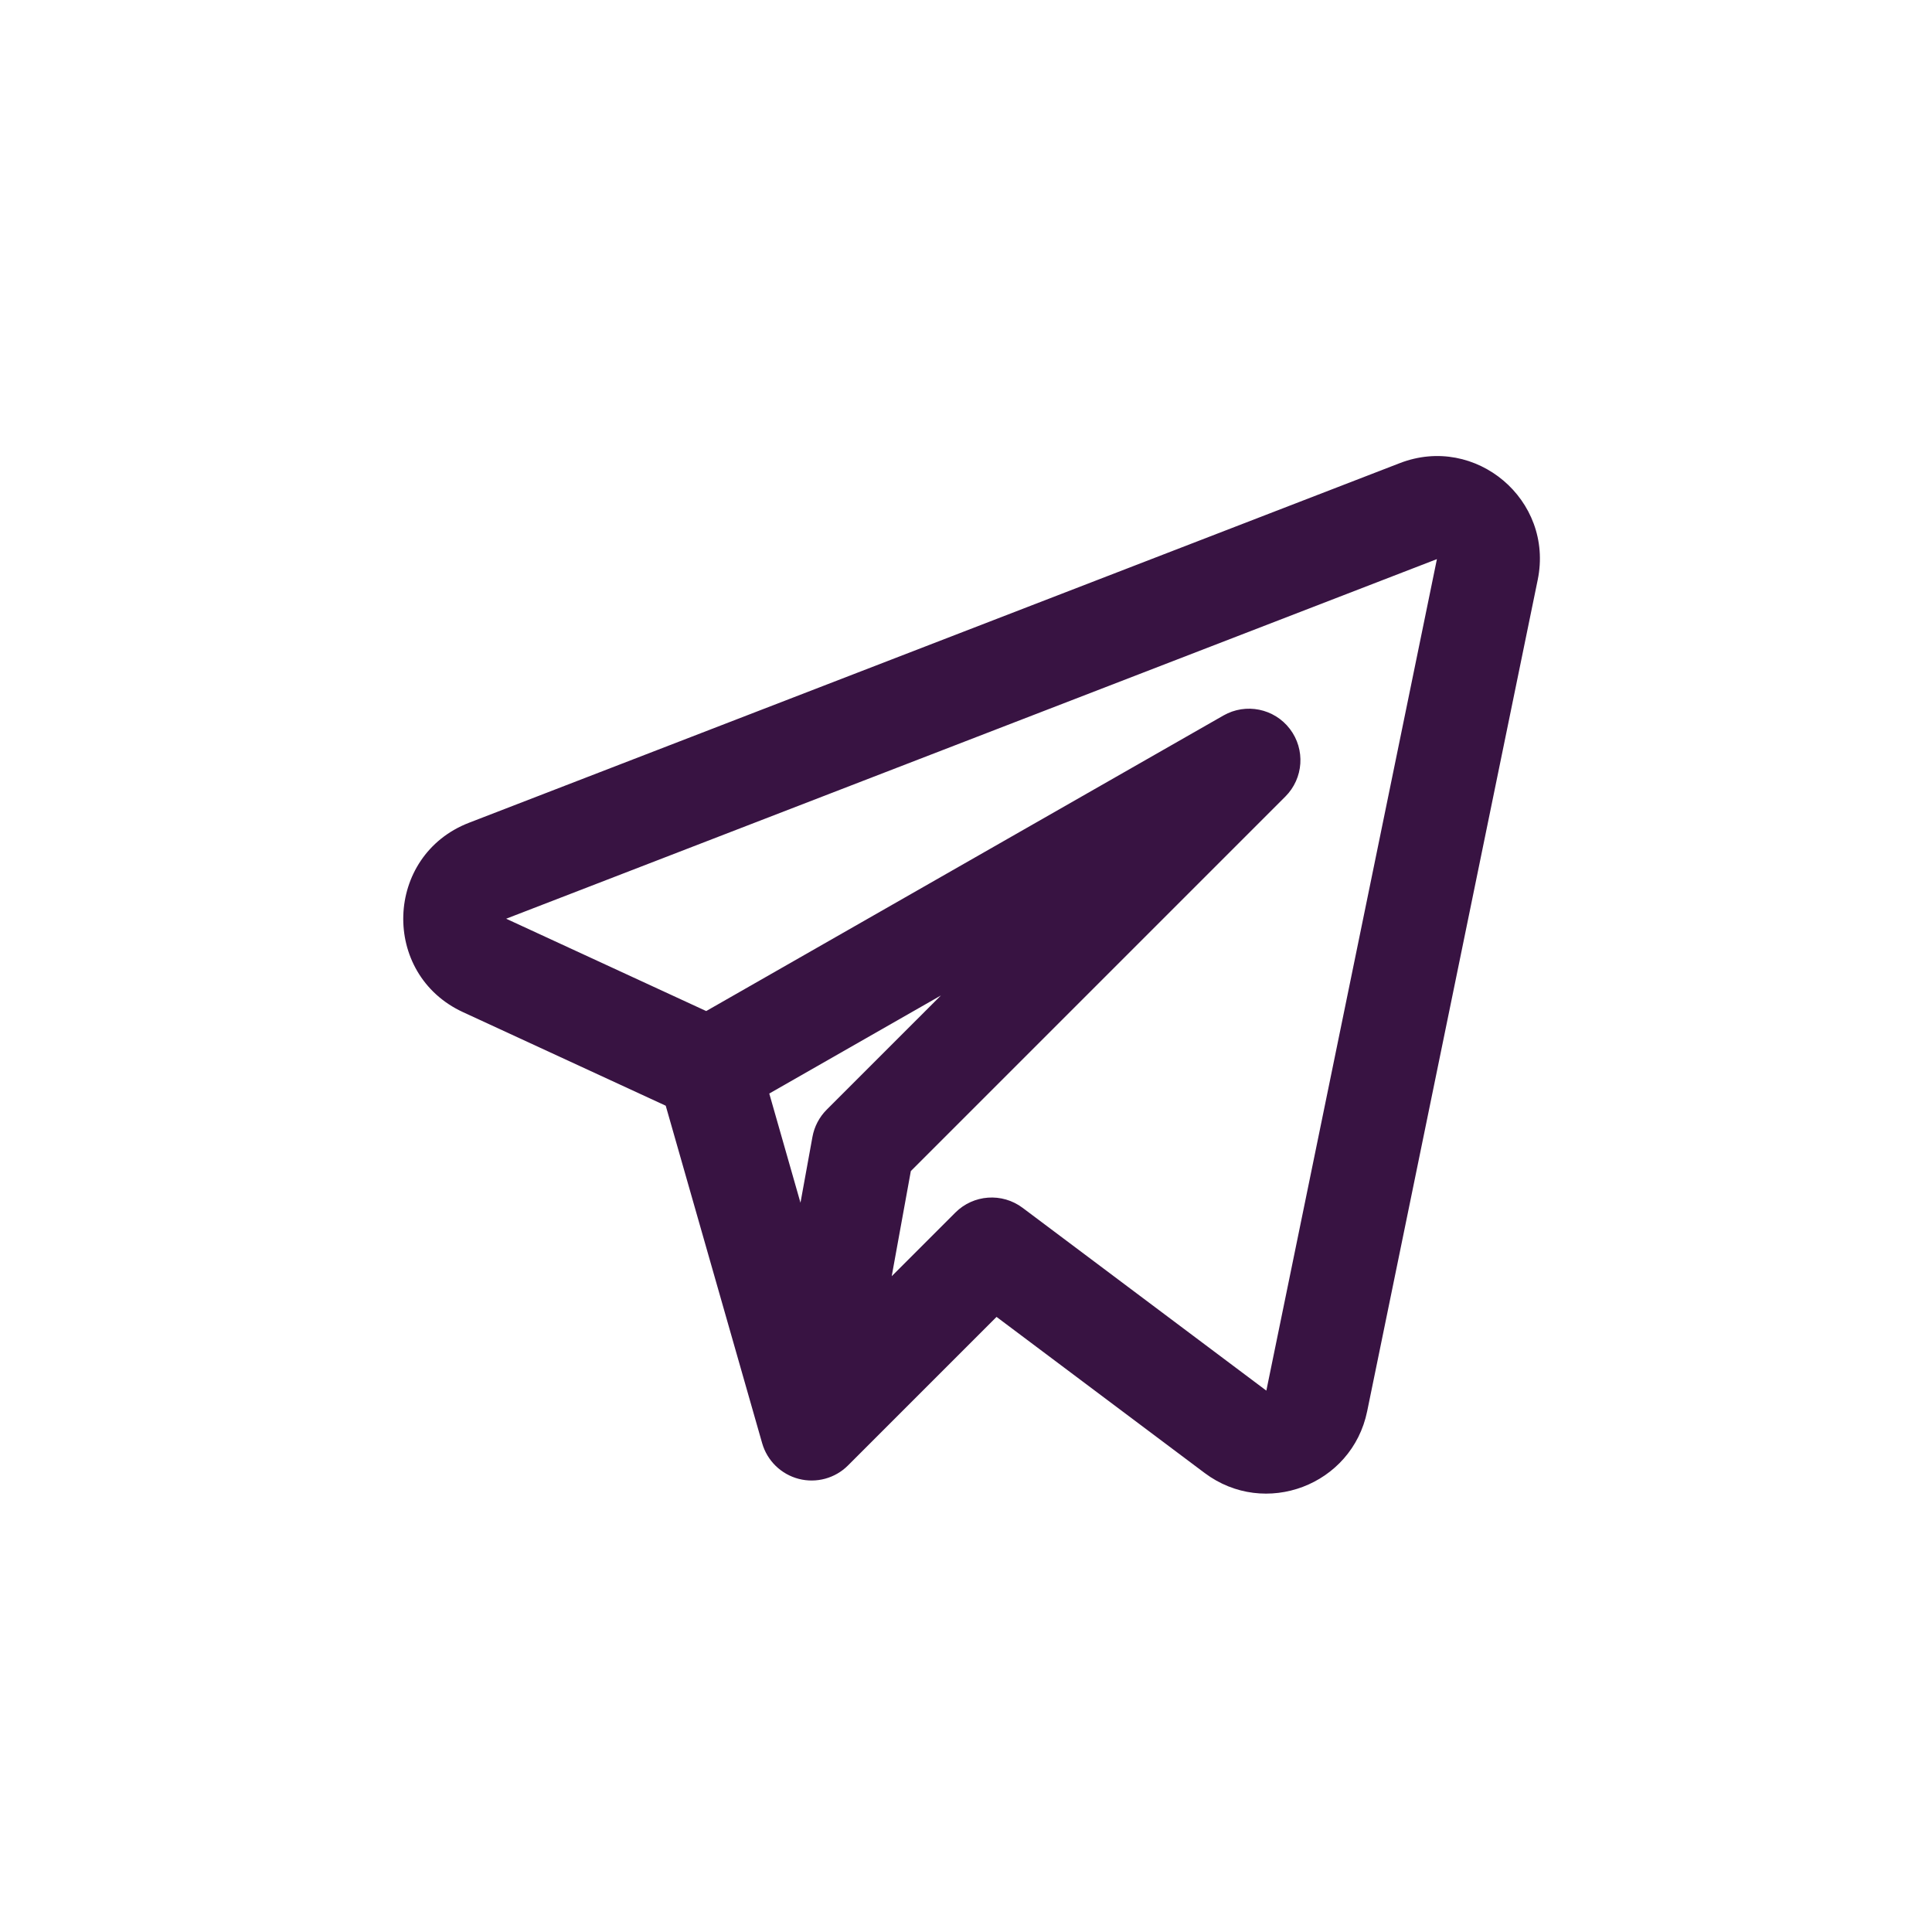 <?xml version="1.0" encoding="UTF-8"?> <svg xmlns="http://www.w3.org/2000/svg" width="194" height="194" viewBox="0 0 194 194" fill="none"><g filter="url(#filter0_i_251_83)"><rect width="194" height="194" rx="55" fill="white"></rect></g><path fill-rule="evenodd" clip-rule="evenodd" d="M154.409 58.219C156.052 50.212 148.187 43.558 140.562 46.504L47.102 82.614C38.587 85.904 38.208 97.81 46.495 101.635L66.849 111.029L76.531 144.917C77.034 146.677 78.431 148.04 80.203 148.499C81.975 148.958 83.858 148.446 85.152 147.151L100.067 132.236L120.959 147.906C127.024 152.454 135.758 149.141 137.282 141.715L154.409 58.219ZM50.826 92.253L144.287 56.143L127.159 139.639L102.682 121.281C100.625 119.738 97.747 119.943 95.929 121.761L89.541 128.149L91.46 117.593L129.069 79.984C130.899 78.154 131.092 75.252 129.521 73.195C127.95 71.138 125.1 70.561 122.852 71.845L70.913 101.524L50.826 92.253ZM77.246 109.807L80.379 120.772L81.582 114.156C81.77 113.123 82.269 112.17 83.012 111.427L94.481 99.959L77.246 109.807Z" fill="#381342"></path><defs><filter id="filter0_i_251_83" x="0" y="0" width="199" height="199" filterUnits="userSpaceOnUse" color-interpolation-filters="sRGB"><feFlood flood-opacity="0" result="BackgroundImageFix"></feFlood><feBlend mode="normal" in="SourceGraphic" in2="BackgroundImageFix" result="shape"></feBlend><feColorMatrix in="SourceAlpha" type="matrix" values="0 0 0 0 0 0 0 0 0 0 0 0 0 0 0 0 0 0 127 0" result="hardAlpha"></feColorMatrix><feOffset dx="5" dy="5"></feOffset><feGaussianBlur stdDeviation="5.5"></feGaussianBlur><feComposite in2="hardAlpha" operator="arithmetic" k2="-1" k3="1"></feComposite><feColorMatrix type="matrix" values="0 0 0 0 0 0 0 0 0 0 0 0 0 0 0 0 0 0 0.15 0"></feColorMatrix><feBlend mode="normal" in2="shape" result="effect1_innerShadow_251_83"></feBlend></filter></defs></svg> 